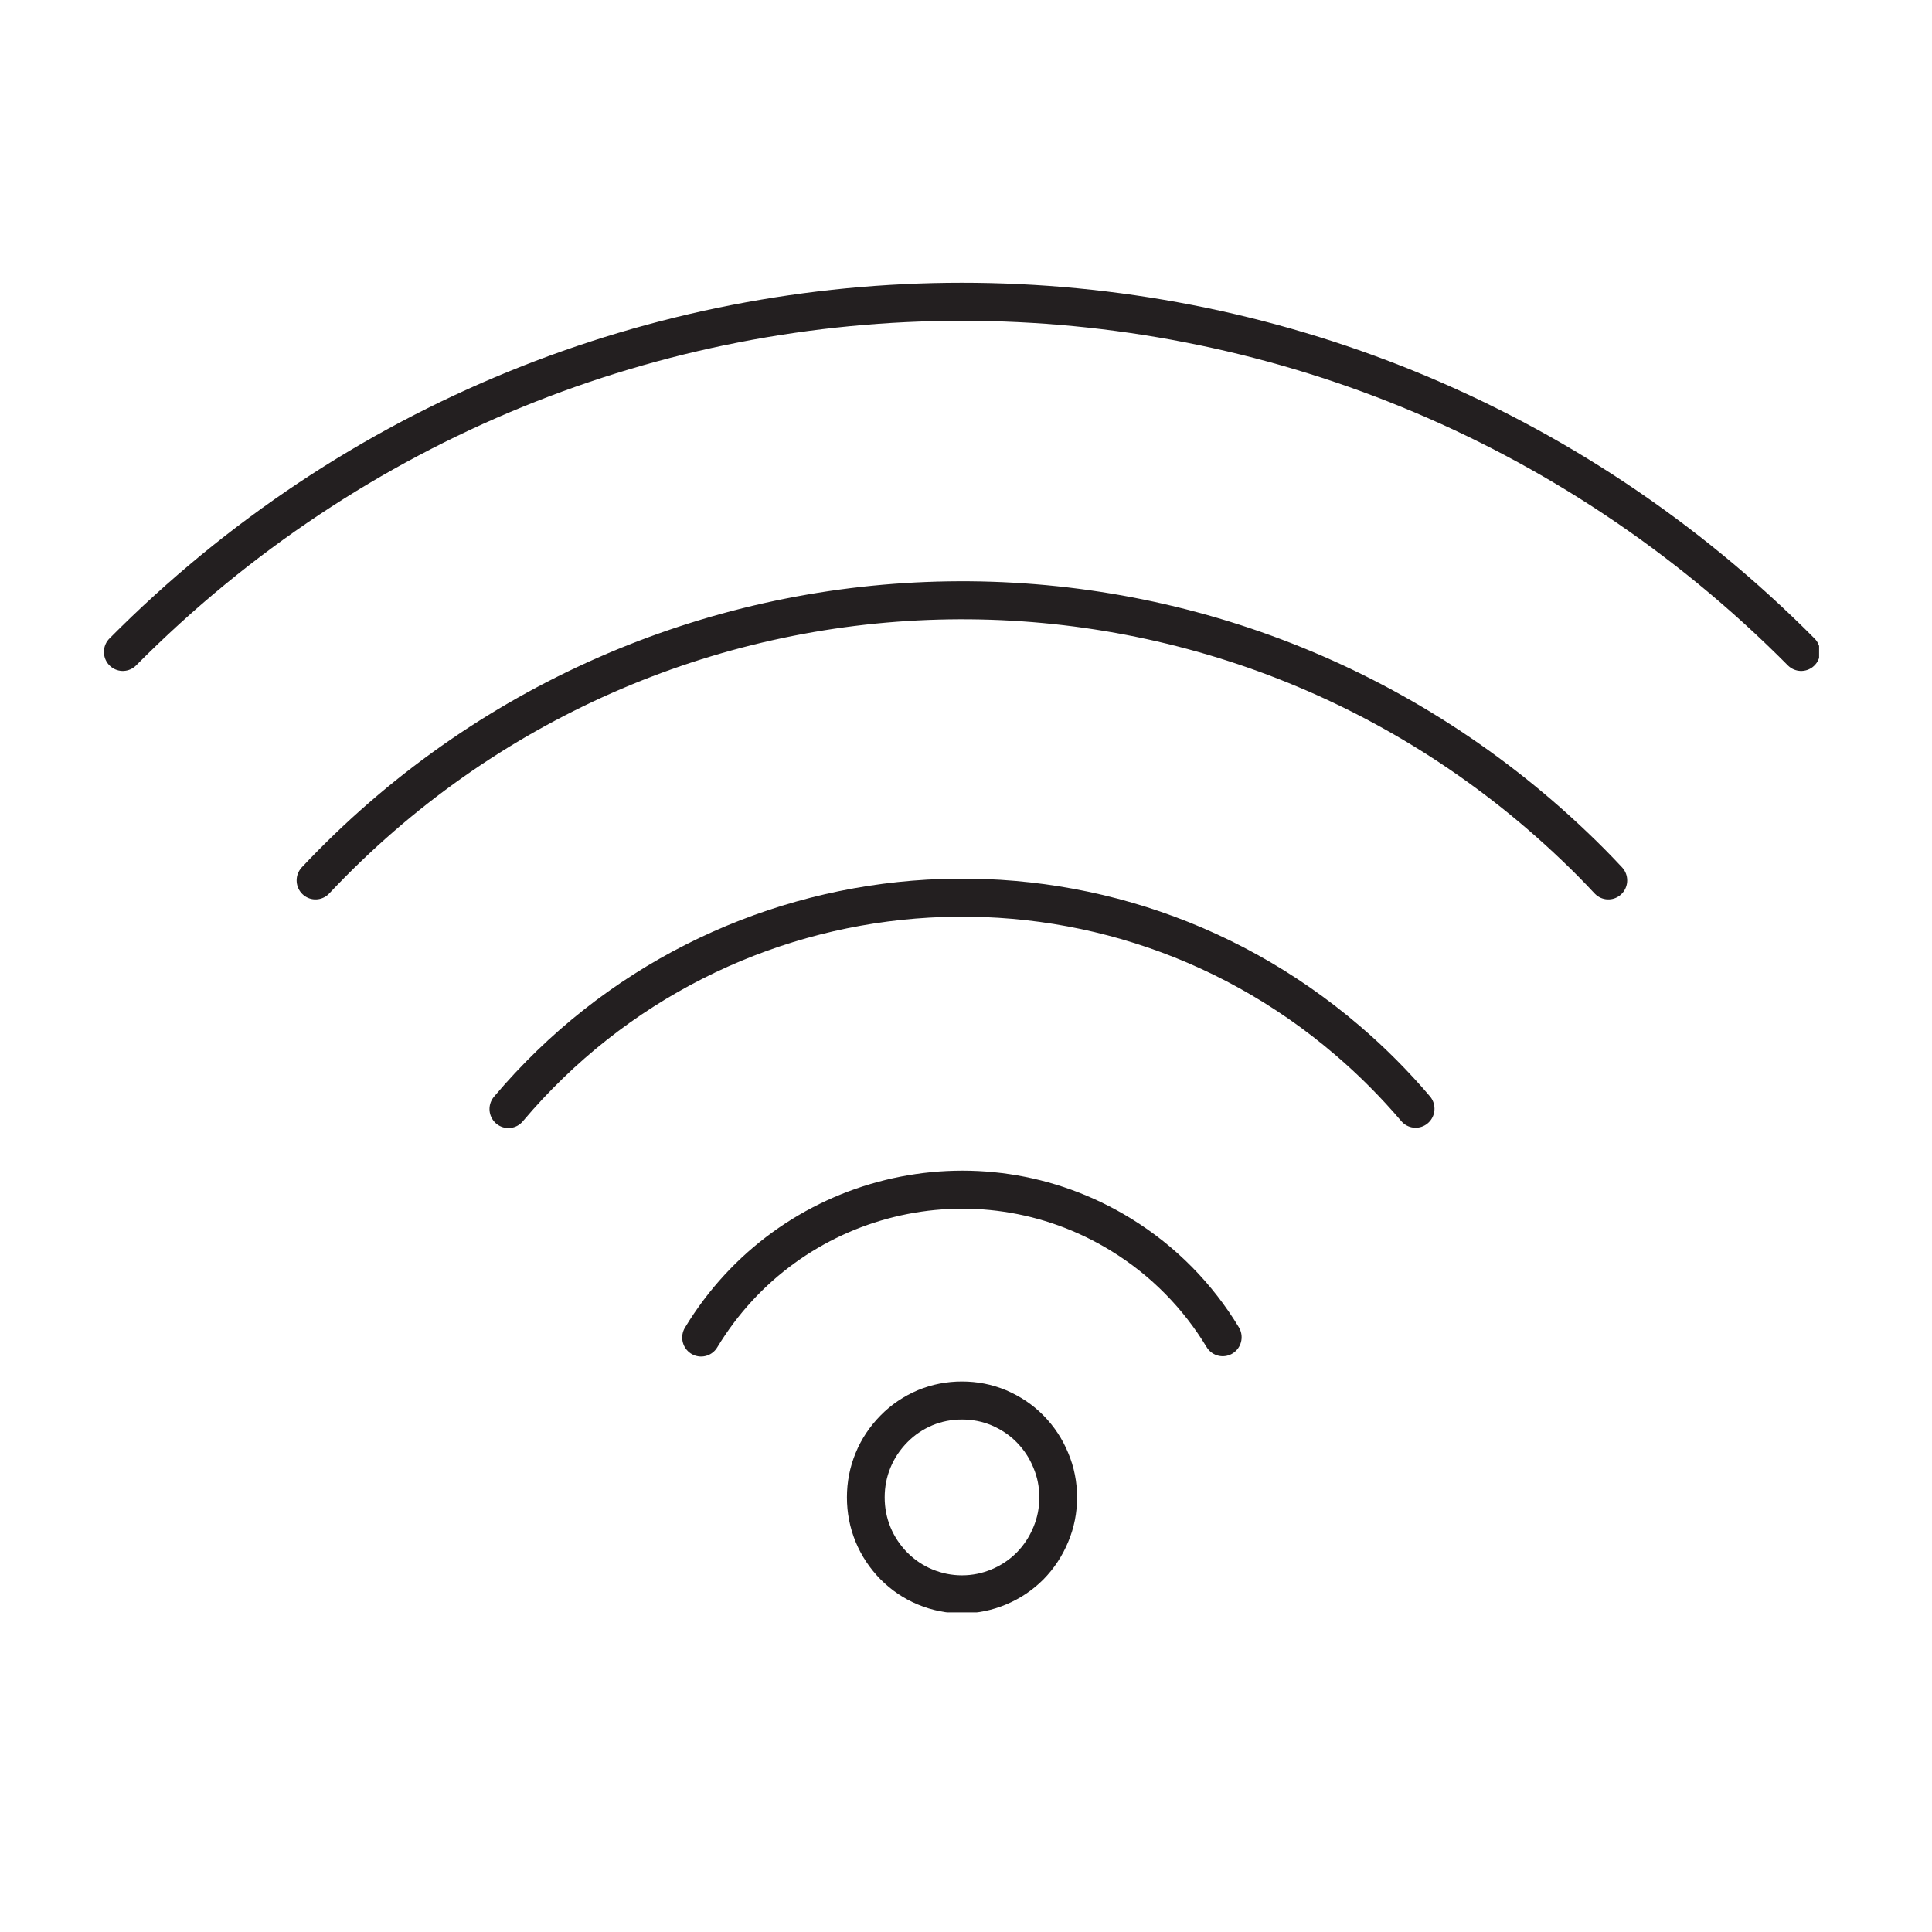 <svg xmlns="http://www.w3.org/2000/svg" xmlns:xlink="http://www.w3.org/1999/xlink" width="64" viewBox="0 0 48 48" height="64" preserveAspectRatio="xMidYMid meet"><defs><clipPath id="613848f9e1"><path d="M 21 34 L 27 34 L 27 40.059 L 21 40.059 Z M 21 34 " clip-rule="nonzero"></path></clipPath><clipPath id="75e71d331b"><path d="M 2.582 7 L 45.195 7 L 45.195 17 L 2.582 17 Z M 2.582 7 " clip-rule="nonzero"></path></clipPath></defs><g clip-path="url(#613848f9e1)"><path stroke-linecap="round" transform="matrix(0.134, 0, 0, 0.135, 2.582, 7.024)" fill="none" stroke-linejoin="round" d="M 176.928 223.534 C 176.928 225.911 176.491 228.171 175.558 230.373 C 174.653 232.547 173.37 234.488 171.707 236.169 C 170.045 237.821 168.091 239.125 165.903 240.023 C 163.745 240.921 161.47 241.385 159.078 241.385 C 156.715 241.385 154.44 240.921 152.253 240.023 C 150.065 239.125 148.14 237.821 146.478 236.169 C 144.815 234.488 143.503 232.547 142.598 230.373 C 141.694 228.171 141.257 225.911 141.257 223.534 C 141.257 221.187 141.694 218.898 142.598 216.724 C 143.503 214.522 144.815 212.609 146.478 210.929 C 148.14 209.248 150.065 207.973 152.253 207.045 C 154.44 206.147 156.715 205.712 159.078 205.712 C 161.47 205.712 163.745 206.147 165.903 207.045 C 168.091 207.973 170.045 209.248 171.707 210.929 C 173.37 212.609 174.653 214.522 175.558 216.724 C 176.491 218.898 176.928 221.187 176.928 223.534 Z M 176.928 223.534 " stroke="#231f20" stroke-width="7" stroke-opacity="1" stroke-miterlimit="4"></path></g><path stroke-linecap="round" transform="matrix(0.134, 0, 0, 0.135, 2.582, 7.024)" fill="none" stroke-linejoin="round" d="M 207.438 194.063 C 202.887 186.587 196.529 180.037 188.537 175.169 C 161.82 158.912 126.994 167.403 110.718 194.121 " stroke="#231f20" stroke-width="7" stroke-opacity="1" stroke-miterlimit="4"></path><path stroke-linecap="round" transform="matrix(0.134, 0, 0, 0.135, 2.582, 7.024)" fill="none" stroke-linejoin="round" d="M 243.197 152.015 C 239.376 147.552 235.176 143.35 230.567 139.438 C 184.133 99.969 114.481 105.62 74.988 152.073 " stroke="#231f20" stroke-width="7" stroke-opacity="1" stroke-miterlimit="4"></path><path stroke-linecap="round" transform="matrix(0.134, 0, 0, 0.135, 2.582, 7.024)" fill="none" stroke-linejoin="round" d="M 278.927 109.996 C 276.914 107.852 274.814 105.736 272.627 103.679 C 206.446 40.969 101.939 43.809 39.229 109.996 " stroke="#231f20" stroke-width="7" stroke-opacity="1" stroke-miterlimit="4"></path><g clip-path="url(#75e71d331b)"><path stroke-linecap="round" transform="matrix(0.134, 0, 0, 0.135, 2.582, 7.024)" fill="none" stroke-linejoin="round" d="M 314.686 67.948 C 228.759 -17.973 89.426 -17.973 3.499 67.948 " stroke="#231f20" stroke-width="7" stroke-opacity="1" stroke-miterlimit="4"></path></g></svg>